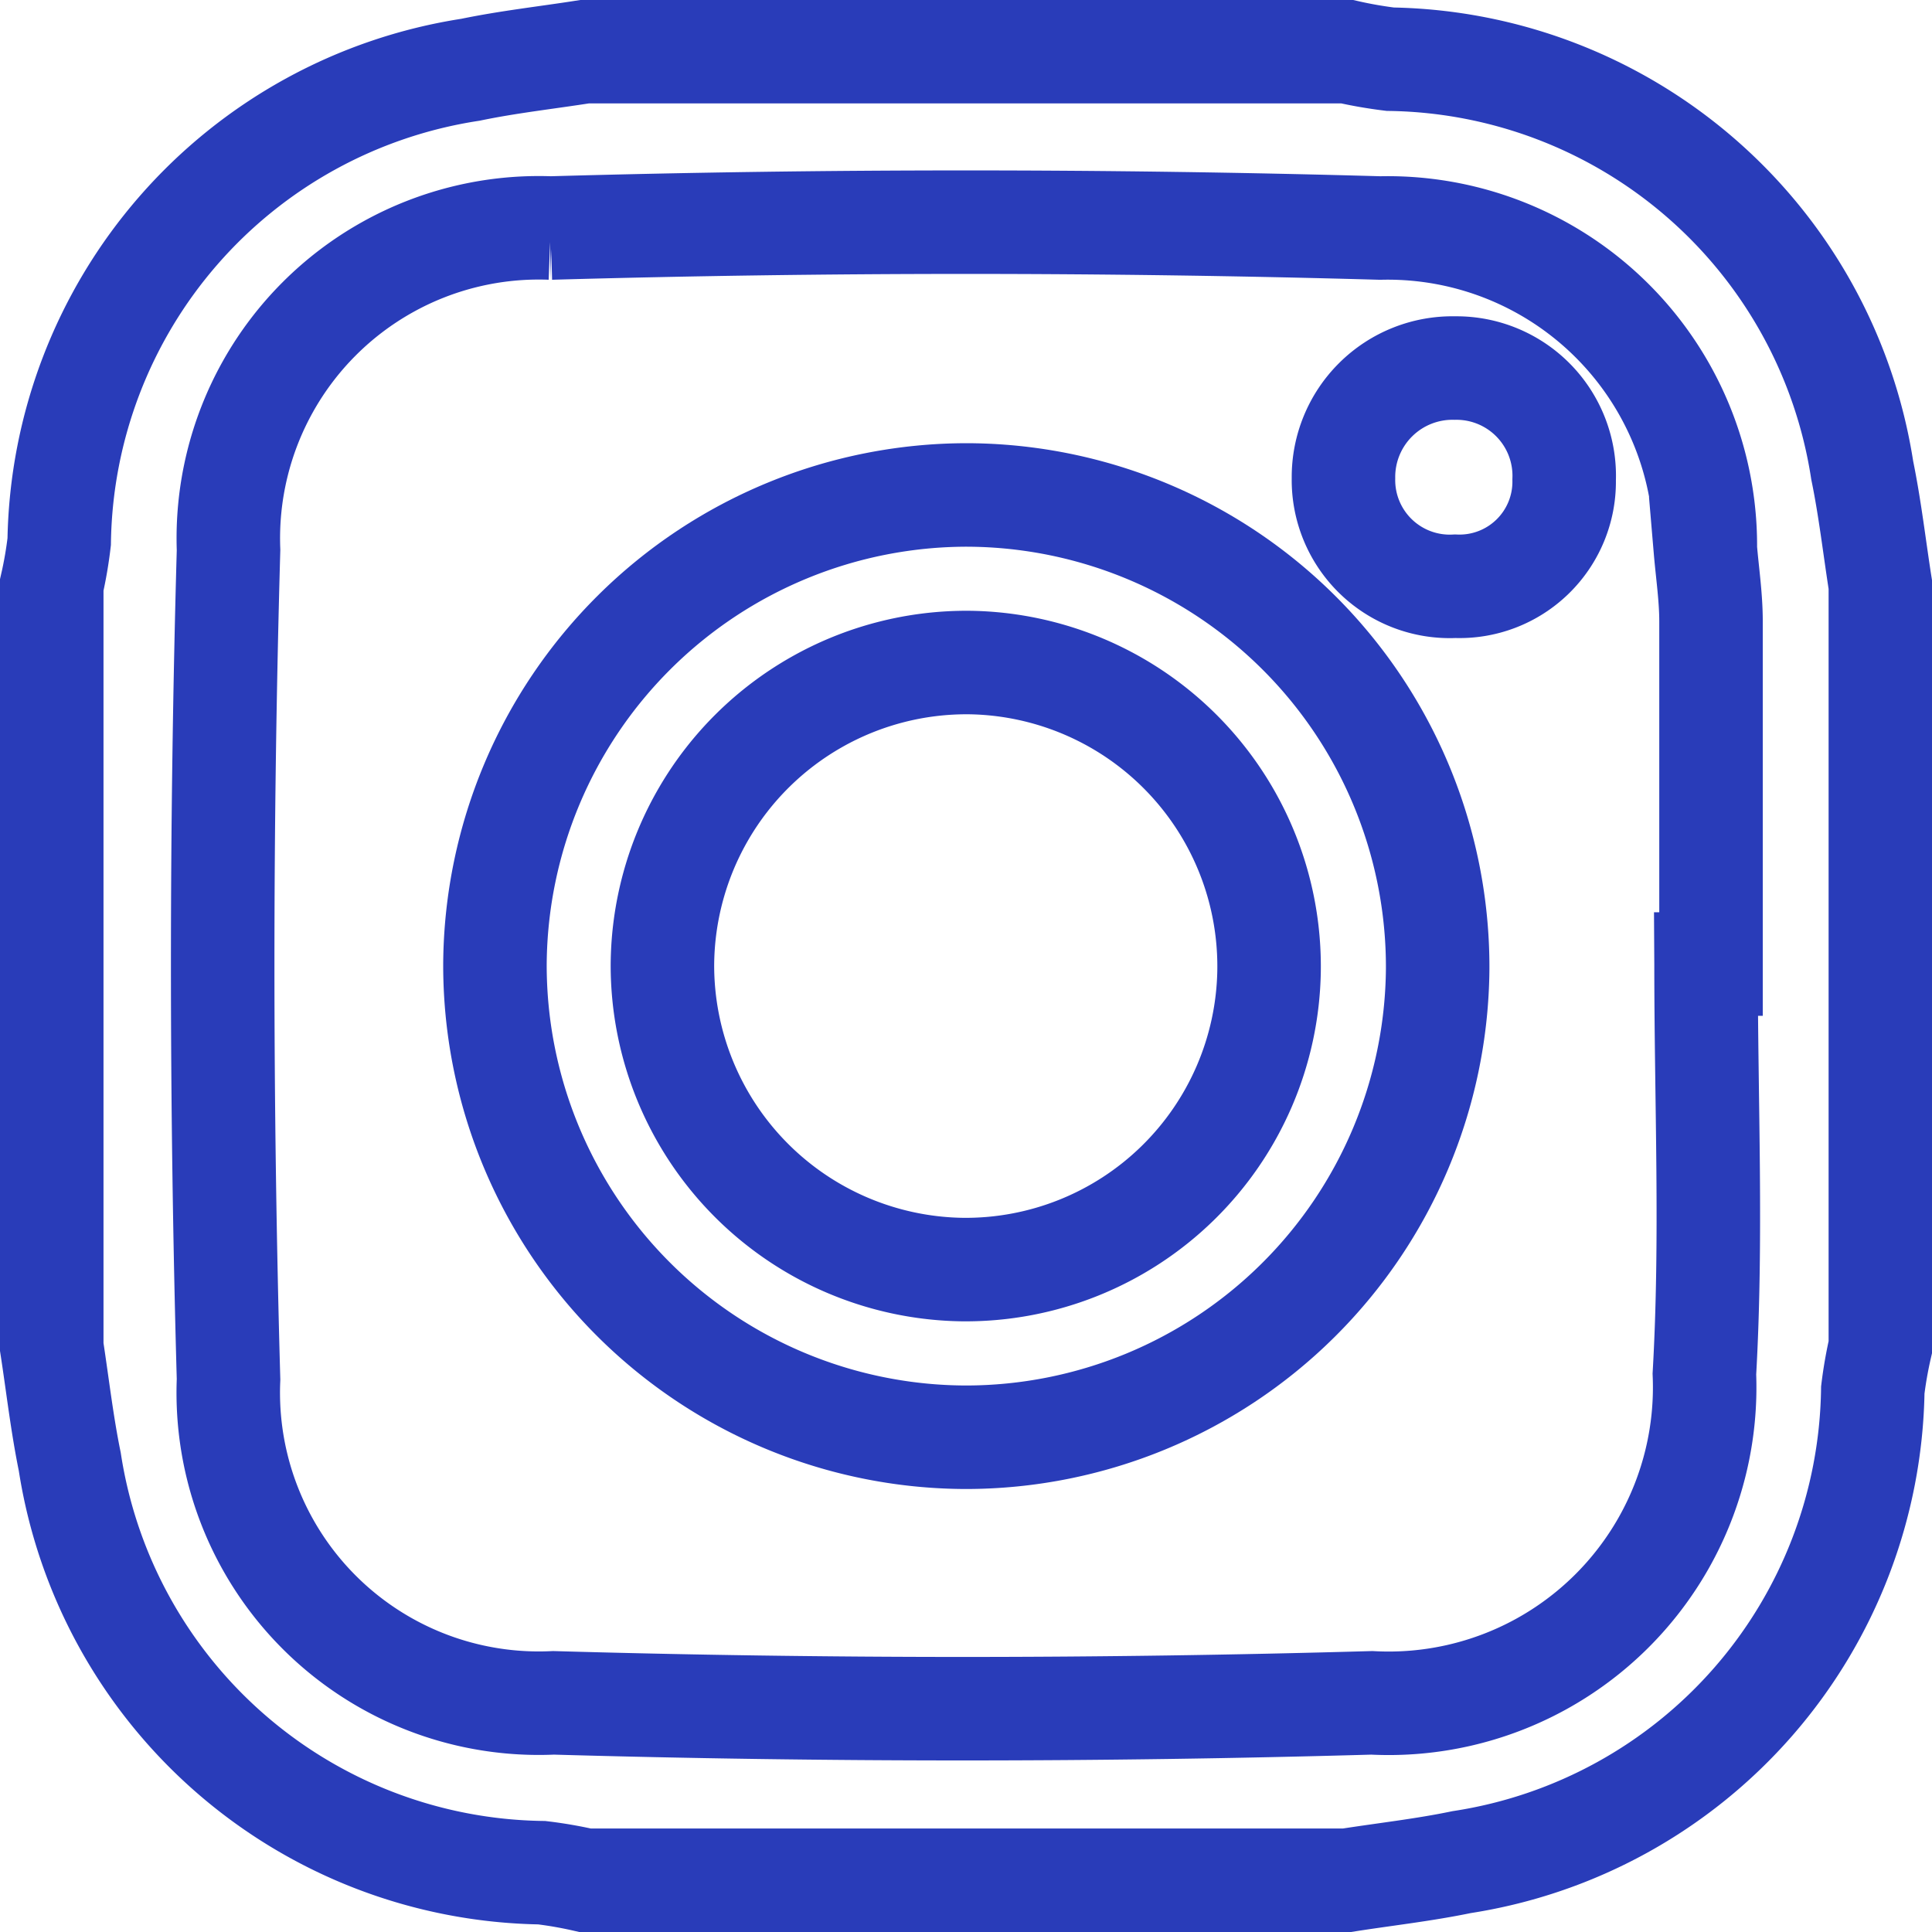 <svg xmlns="http://www.w3.org/2000/svg" width="18.666" height="18.667" viewBox="0 0 18.666 18.667">
  <g id="Groupe_4145" data-name="Groupe 4145" transform="translate(0.5 0.5)">
    <path id="Tracé_1898" data-name="Tracé 1898" d="M-93.031,1062.868v-7.362a3.933,3.933,0,0,0,.072-.419,4.684,4.684,0,0,1,3.973-4.559c.365-.076.738-.117,1.107-.175h7.361a4.2,4.2,0,0,0,.419.073,4.687,4.687,0,0,1,4.56,3.973c.075.365.117.736.175,1.106v7.362a4.055,4.055,0,0,0-.073.416,4.685,4.685,0,0,1-3.973,4.562c-.366.076-.738.117-1.107.175h-7.361a4.043,4.043,0,0,0-.419-.073,4.683,4.683,0,0,1-4.56-3.971C-92.932,1063.61-92.974,1063.238-93.031,1062.868Zm15.983-3.7H-77c0-1.1,0-2.208,0-3.311,0-.232-.035-.464-.055-.7a3.068,3.068,0,0,0-3.141-3.1q-4-.113-8.015,0a3,3,0,0,0-3.112,3.111q-.113,4,0,8.013a3,3,0,0,0,3.14,3.125q3.951.113,7.905,0a3.053,3.053,0,0,0,3.214-3.177C-76.989,1061.824-77.048,1060.5-77.048,1059.173Z" transform="translate(93.031 -1050.354)" fill="none" stroke="#293cb9" stroke-width="1"/>
    <path id="Tracé_1899" data-name="Tracé 1899" d="M-60.02,1087.924a4.561,4.561,0,0,1-4.544-4.579A4.563,4.563,0,0,1-60,1078.82a4.561,4.561,0,0,1,4.544,4.578A4.561,4.561,0,0,1-60.02,1087.924Zm-2.926-4.562a2.94,2.94,0,0,0,2.9,2.942,2.933,2.933,0,0,0,2.961-2.885,2.936,2.936,0,0,0-2.9-2.98A2.939,2.939,0,0,0-62.946,1083.362Z" transform="translate(68.846 -1074.538)" fill="none" stroke="#293cb9" stroke-width="1"/>
    <path id="Tracé_1900" data-name="Tracé 1900" d="M-8.976,1072.783a1.027,1.027,0,0,1-1.08-1.043,1.053,1.053,0,0,1,1.076-1.065,1.041,1.041,0,0,1,1.056,1.08A1.011,1.011,0,0,1-8.976,1072.783Z" transform="translate(22.536 -1067.619)" fill="none" stroke="#293cb9" stroke-width="1"/>
  </g>
</svg>
